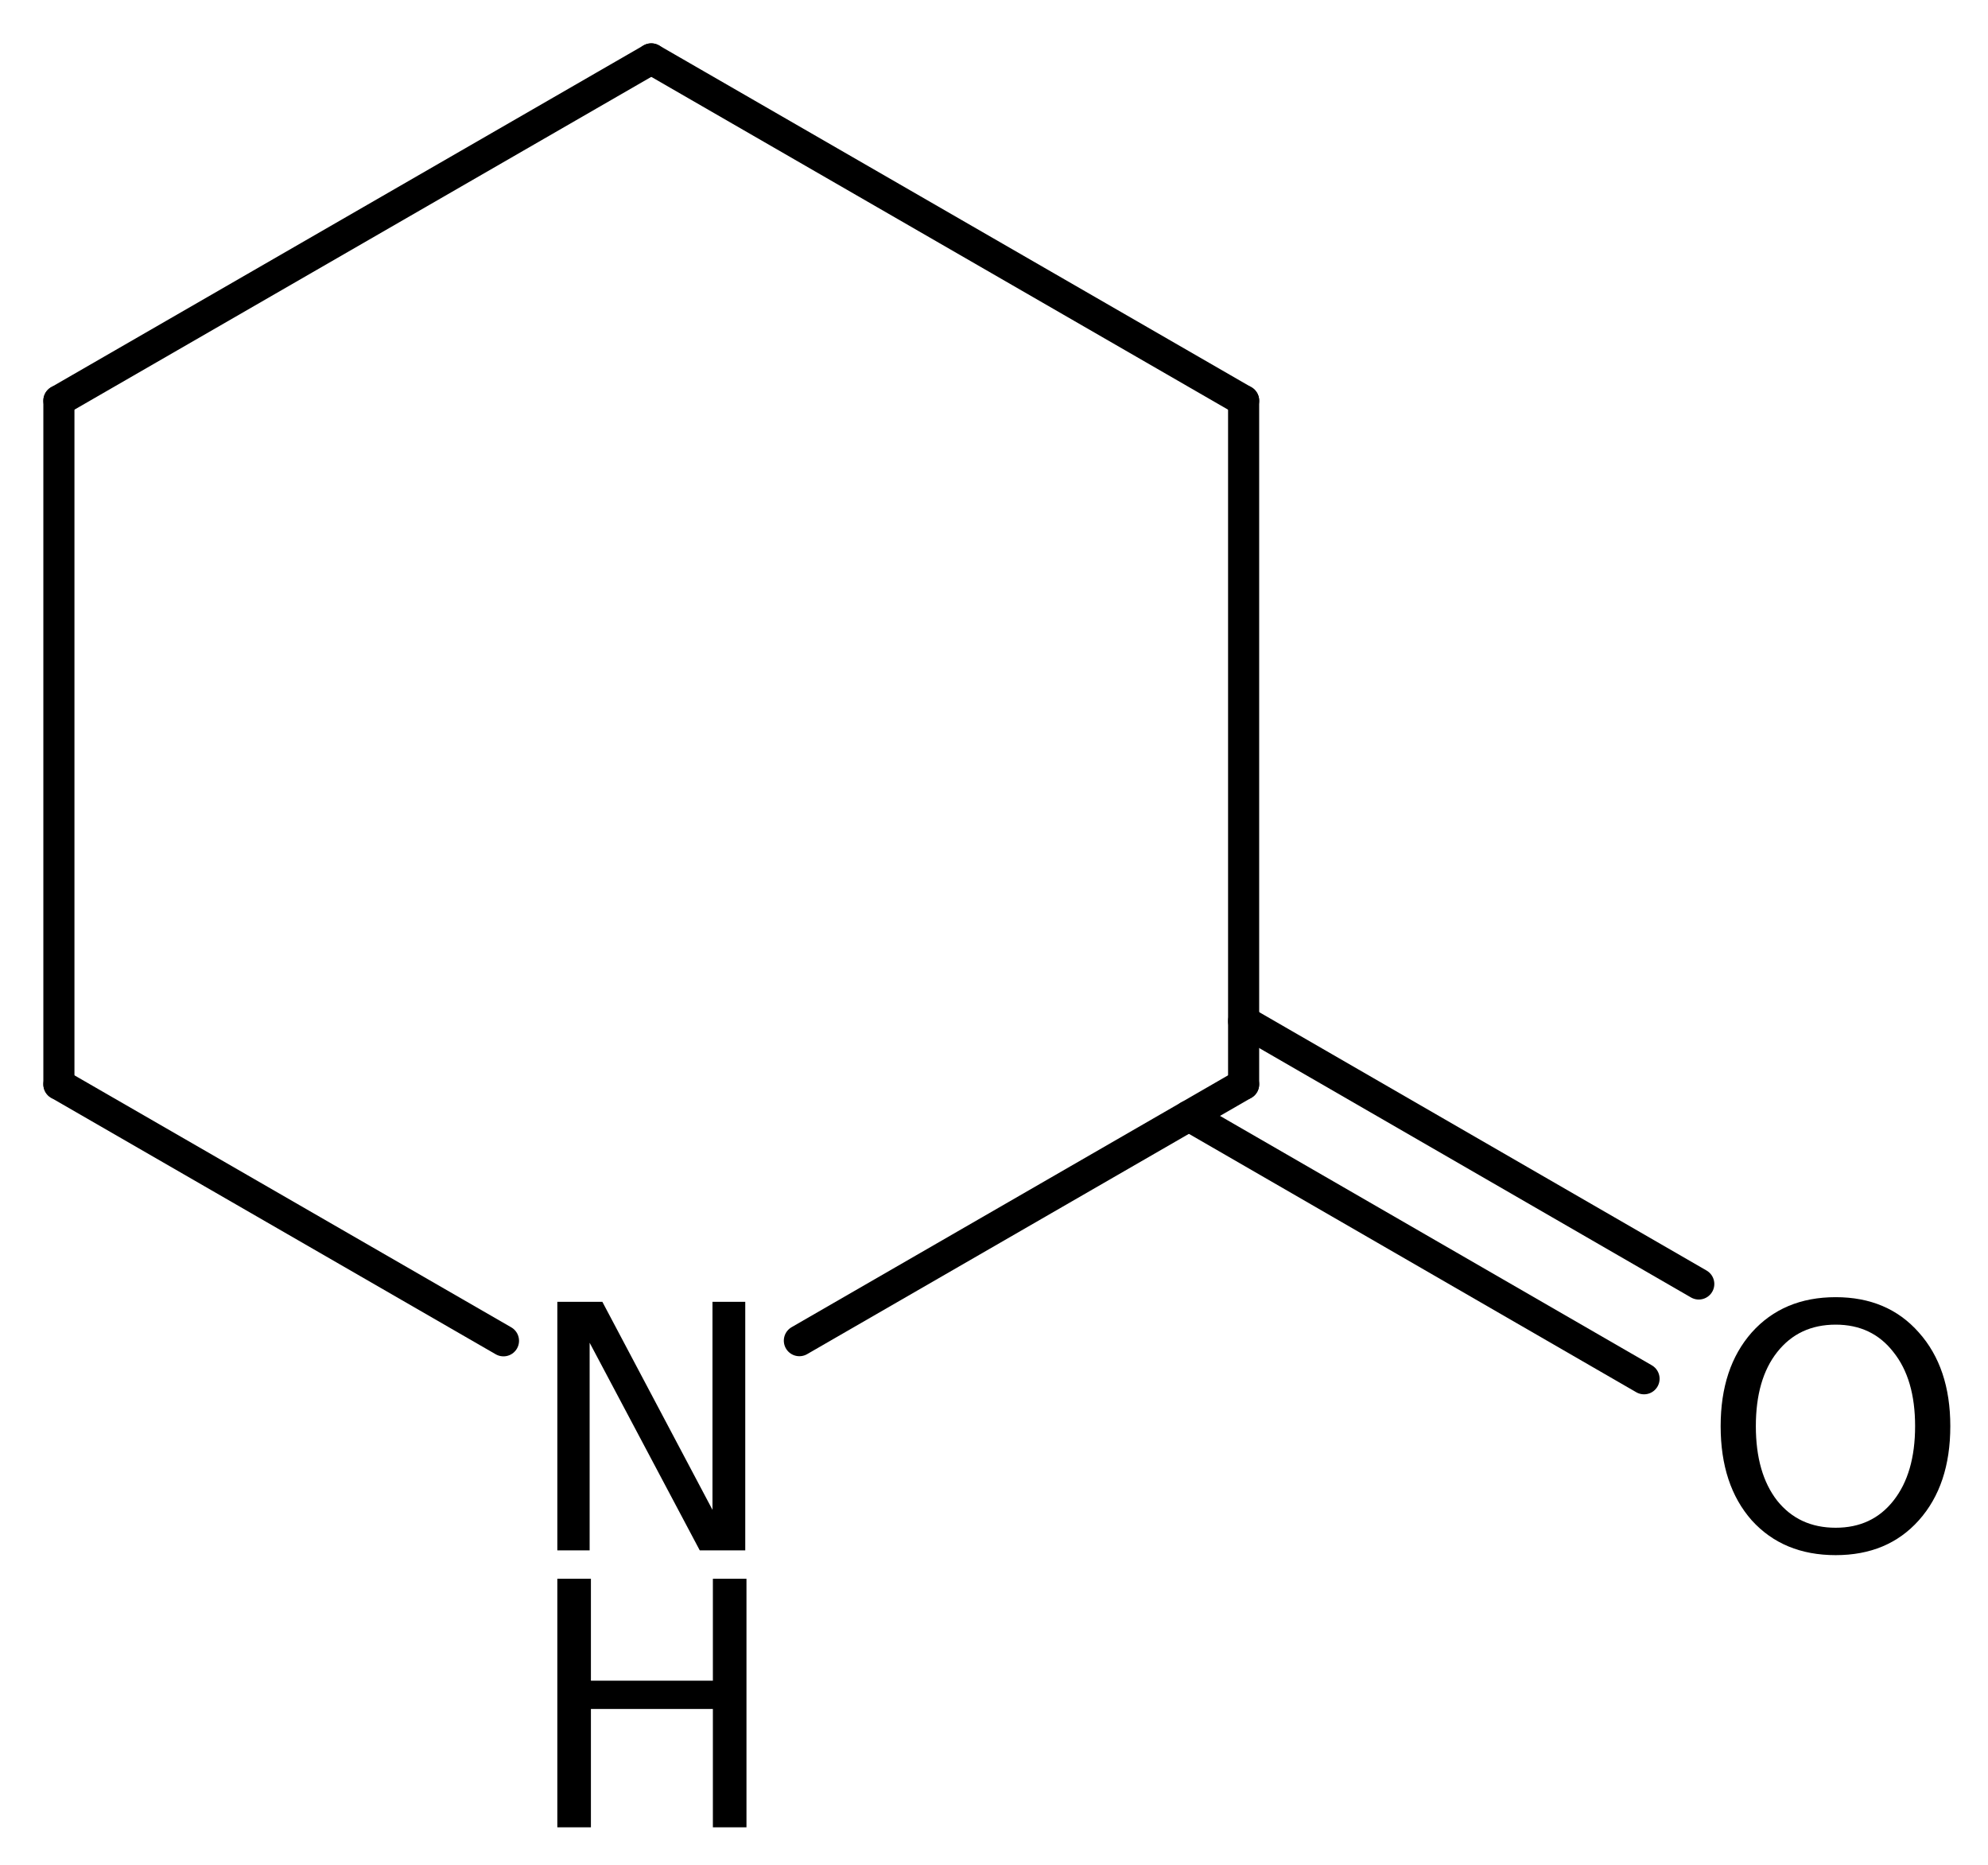<?xml version='1.0' encoding='UTF-8'?>
<!DOCTYPE svg PUBLIC "-//W3C//DTD SVG 1.1//EN" "http://www.w3.org/Graphics/SVG/1.1/DTD/svg11.dtd">
<svg version='1.2' xmlns='http://www.w3.org/2000/svg' xmlns:xlink='http://www.w3.org/1999/xlink' width='29.535mm' height='27.704mm' viewBox='0 0 29.535 27.704'>
  <desc>Generated by the Chemistry Development Kit (http://github.com/cdk)</desc>
  <g stroke-linecap='round' stroke-linejoin='round' stroke='#000000' stroke-width='.462' fill='#000000'>
    <rect x='.0' y='.0' width='30.0' height='28.0' fill='#FFFFFF' stroke='none'/>
    <g id='mol1' class='mol'>
      <line id='mol1bnd1' class='bond' x1='9.676' y1='.875' x2='.875' y2='5.952'/>
      <line id='mol1bnd2' class='bond' x1='.875' y1='5.952' x2='.875' y2='16.107'/>
      <line id='mol1bnd3' class='bond' x1='.875' y1='16.107' x2='7.48' y2='19.917'/>
      <line id='mol1bnd4' class='bond' x1='11.876' y1='19.915' x2='18.476' y2='16.107'/>
      <g id='mol1bnd5' class='bond'>
        <line x1='18.476' y1='15.168' x2='25.238' y2='19.073'/>
        <line x1='17.663' y1='16.576' x2='24.425' y2='20.481'/>
      </g>
      <line id='mol1bnd6' class='bond' x1='18.476' y1='16.107' x2='18.476' y2='5.952'/>
      <line id='mol1bnd7' class='bond' x1='9.676' y1='.875' x2='18.476' y2='5.952'/>
      <g id='mol1atm4' class='atom'>
        <path d='M8.28 19.338h.669l1.636 3.09v-3.09h.487v3.692h-.676l-1.636 -3.084v3.084h-.48v-3.692z' stroke='none'/>
        <path d='M8.28 23.452h.499v1.514h1.812v-1.514h.499v3.692h-.499v-1.758h-1.812v1.758h-.499v-3.692z' stroke='none'/>
      </g>
      <path id='mol1atm6' class='atom' d='M27.272 19.677q-.547 -.0 -.869 .408q-.317 .401 -.317 1.1q.0 .7 .317 1.107q.322 .402 .869 .402q.542 -.0 .858 -.402q.322 -.407 .322 -1.107q.0 -.699 -.322 -1.1q-.316 -.408 -.858 -.408zM27.272 19.269q.773 .0 1.235 .524q.468 .523 .468 1.392q.0 .876 -.468 1.399q-.462 .517 -1.235 .517q-.778 .0 -1.247 -.517q-.462 -.523 -.462 -1.399q.0 -.869 .462 -1.392q.469 -.524 1.247 -.524z' stroke='none'/>
    </g>
  </g>
</svg>
